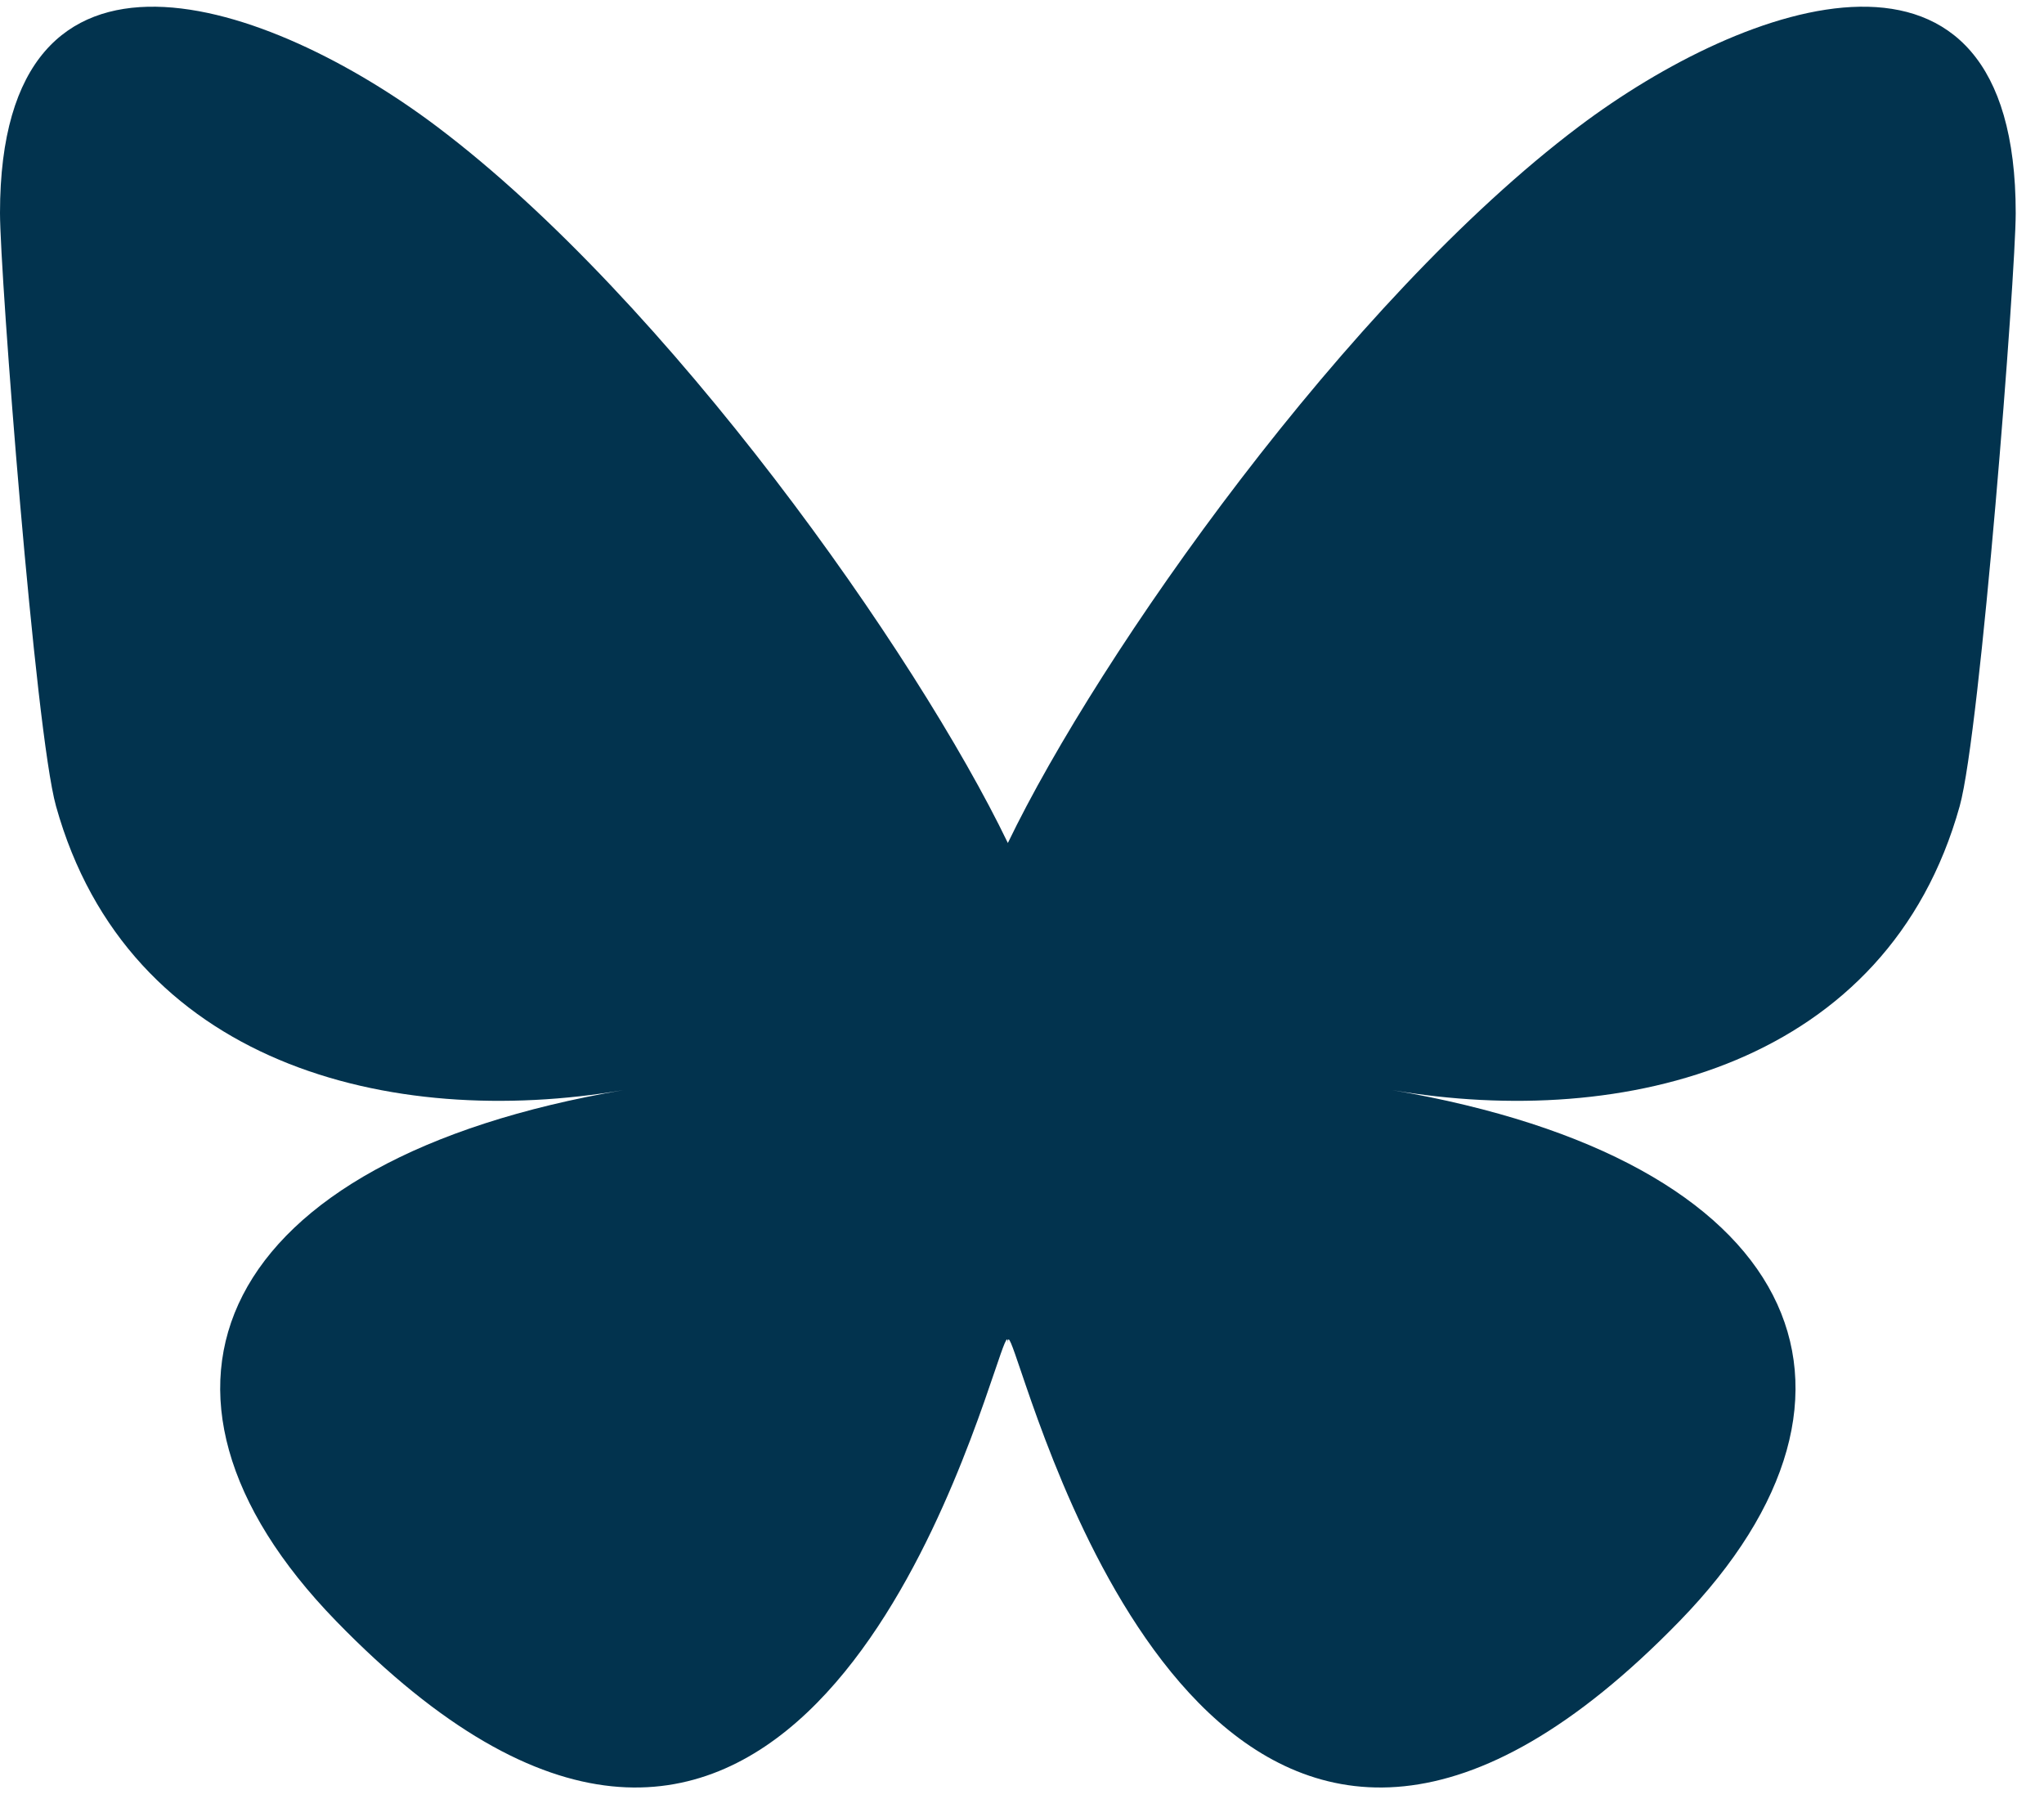 <svg width="25" height="22" viewBox="0 0 25 22" fill="none" xmlns="http://www.w3.org/2000/svg">
<path d="M5.344 1.548C8.17 3.677 11.211 7.993 12.327 10.309V16.427C12.327 16.297 12.277 16.444 12.169 16.762C11.586 18.478 9.311 25.177 4.109 19.822C1.37 17.002 2.638 14.182 7.624 13.331C4.772 13.818 1.565 13.013 0.685 9.858C0.431 8.95 0 3.36 0 2.605C0 -1.177 3.305 0.012 5.344 1.548ZM19.31 1.548C16.483 3.677 13.443 7.993 12.327 10.309V16.427C12.327 16.297 12.377 16.444 12.485 16.762C13.067 18.478 15.342 25.177 20.545 19.822C23.284 17.002 22.016 14.182 17.029 13.331C19.882 13.818 23.089 13.013 23.969 9.858C24.222 8.95 24.654 3.36 24.654 2.605C24.654 -1.177 21.349 0.012 19.31 1.548Z" fill="#02334E"/>
</svg>
